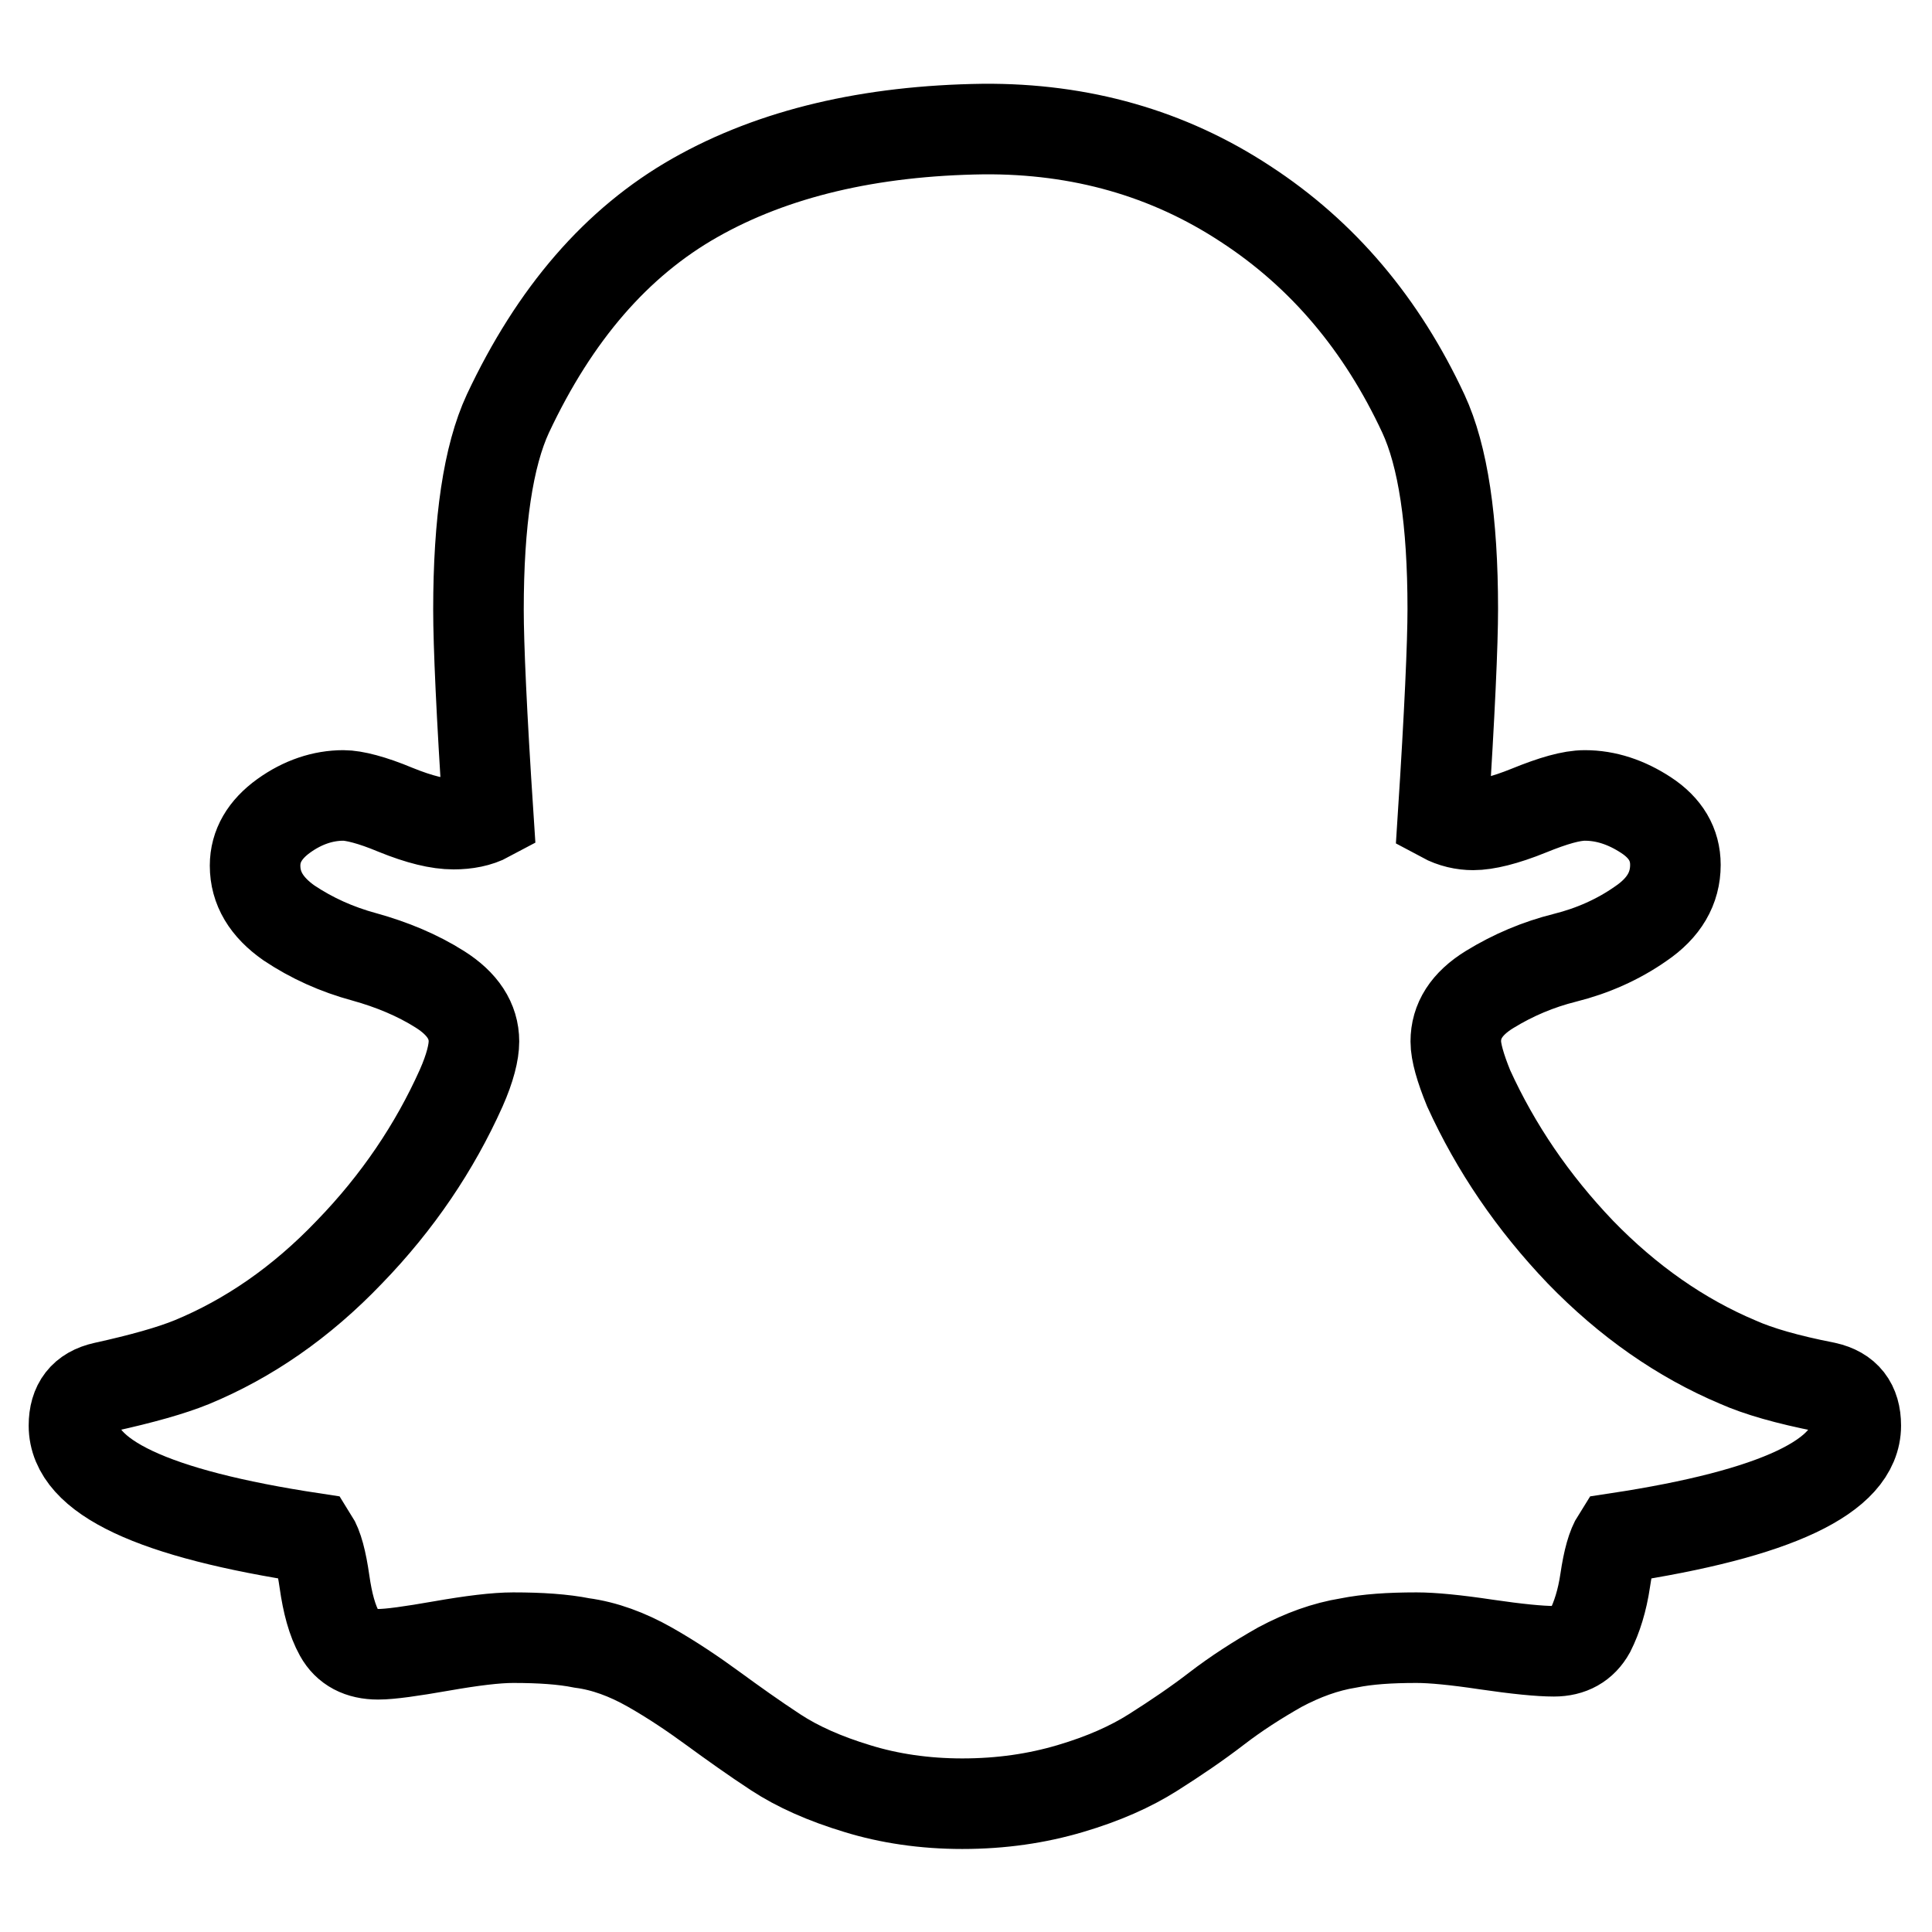 <?xml version="1.0" encoding="utf-8"?>
<!-- Svg Vector Icons : http://www.onlinewebfonts.com/icon -->
<!DOCTYPE svg PUBLIC "-//W3C//DTD SVG 1.1//EN" "http://www.w3.org/Graphics/SVG/1.1/DTD/svg11.dtd">
<svg version="1.1" xmlns="http://www.w3.org/2000/svg" xmlns:xlink="http://www.w3.org/1999/xlink" x="0px" y="0px" viewBox="0 0 256 256" enable-background="new 0 0 256 256" xml:space="preserve">
<g> <path stroke-width="12" fill-opacity="0" stroke="#000000"  d="M130.3,17.1c12.9-0.1,24.5,3.2,34.7,9.9c10.3,6.7,18.1,16,23.6,27.8c2.6,5.6,3.9,14.2,3.9,25.9 c0,4.5-0.4,13.7-1.3,27.6c1.3,0.7,2.7,1,4,1c1.7,0,4.2-0.6,7.4-1.9c3.2-1.3,5.6-2,7.4-2c2.8,0,5.5,0.9,8.1,2.6 c2.6,1.7,3.9,3.9,3.9,6.6c0,3.1-1.5,5.7-4.6,7.8c-3,2.1-6.4,3.6-10,4.5c-3.6,0.9-6.9,2.3-10,4.2s-4.5,4.2-4.5,6.9 c0,1.4,0.6,3.5,1.7,6.2c3.6,7.9,8.5,15.1,14.8,21.7c6.3,6.5,13.3,11.4,20.9,14.6c2.7,1.2,6.5,2.3,11.6,3.3c2.7,0.6,4,2.3,4,5.1 c0,6.7-10.5,11.7-31.6,14.9c-0.7,1.1-1.2,2.9-1.6,5.6c-0.4,2.7-1.1,4.9-2,6.7c-1,1.8-2.6,2.7-4.8,2.7c-1.9,0-4.9-0.3-9-0.9 c-4-0.6-7.1-0.9-9.2-0.9c-3.6,0-6.5,0.2-9,0.7c-3.1,0.5-6.1,1.6-9.1,3.2c-3,1.7-5.8,3.5-8.4,5.5s-5.4,3.9-8.4,5.8 c-3,1.9-6.6,3.5-11,4.8s-9.1,2-14.3,2c-5,0-9.7-0.7-13.9-2c-4.3-1.3-7.9-2.9-10.8-4.8c-2.9-1.9-5.7-3.9-8.3-5.8s-5.4-3.8-8.4-5.5 c-3-1.7-6-2.8-9-3.2c-2.5-0.5-5.5-0.7-9.1-0.7c-2.3,0-5.5,0.4-9.5,1.1c-4,0.7-6.8,1.1-8.4,1.1c-2.4,0-4.1-0.9-5.1-2.7 c-1-1.8-1.6-4.1-2-6.9s-0.9-4.7-1.6-5.8c-21.1-3.2-31.6-8.1-31.6-14.9c0-2.8,1.3-4.5,4-5.1c5-1.1,8.9-2.2,11.6-3.3 c7.5-3.1,14.5-7.9,20.9-14.6c6.4-6.6,11.3-13.9,14.8-21.7c1.2-2.7,1.7-4.8,1.7-6.2c0-2.7-1.5-5-4.5-6.9c-3-1.9-6.4-3.3-10-4.3 c-3.7-1-7-2.5-10-4.5c-3-2.1-4.5-4.6-4.5-7.6c0-2.6,1.3-4.8,3.8-6.6c2.5-1.8,5.2-2.7,7.9-2.7c1.4,0,3.8,0.6,6.9,1.9 c3.2,1.3,5.7,1.9,7.7,1.9c1.7,0,3.3-0.3,4.6-1c-0.9-13.7-1.3-22.8-1.3-27.4c0-11.7,1.3-20.4,3.9-26c6.2-13.2,14.4-22.7,24.8-28.6 S115.3,17.3,130.3,17.1L130.3,17.1z"/></g>
</svg>